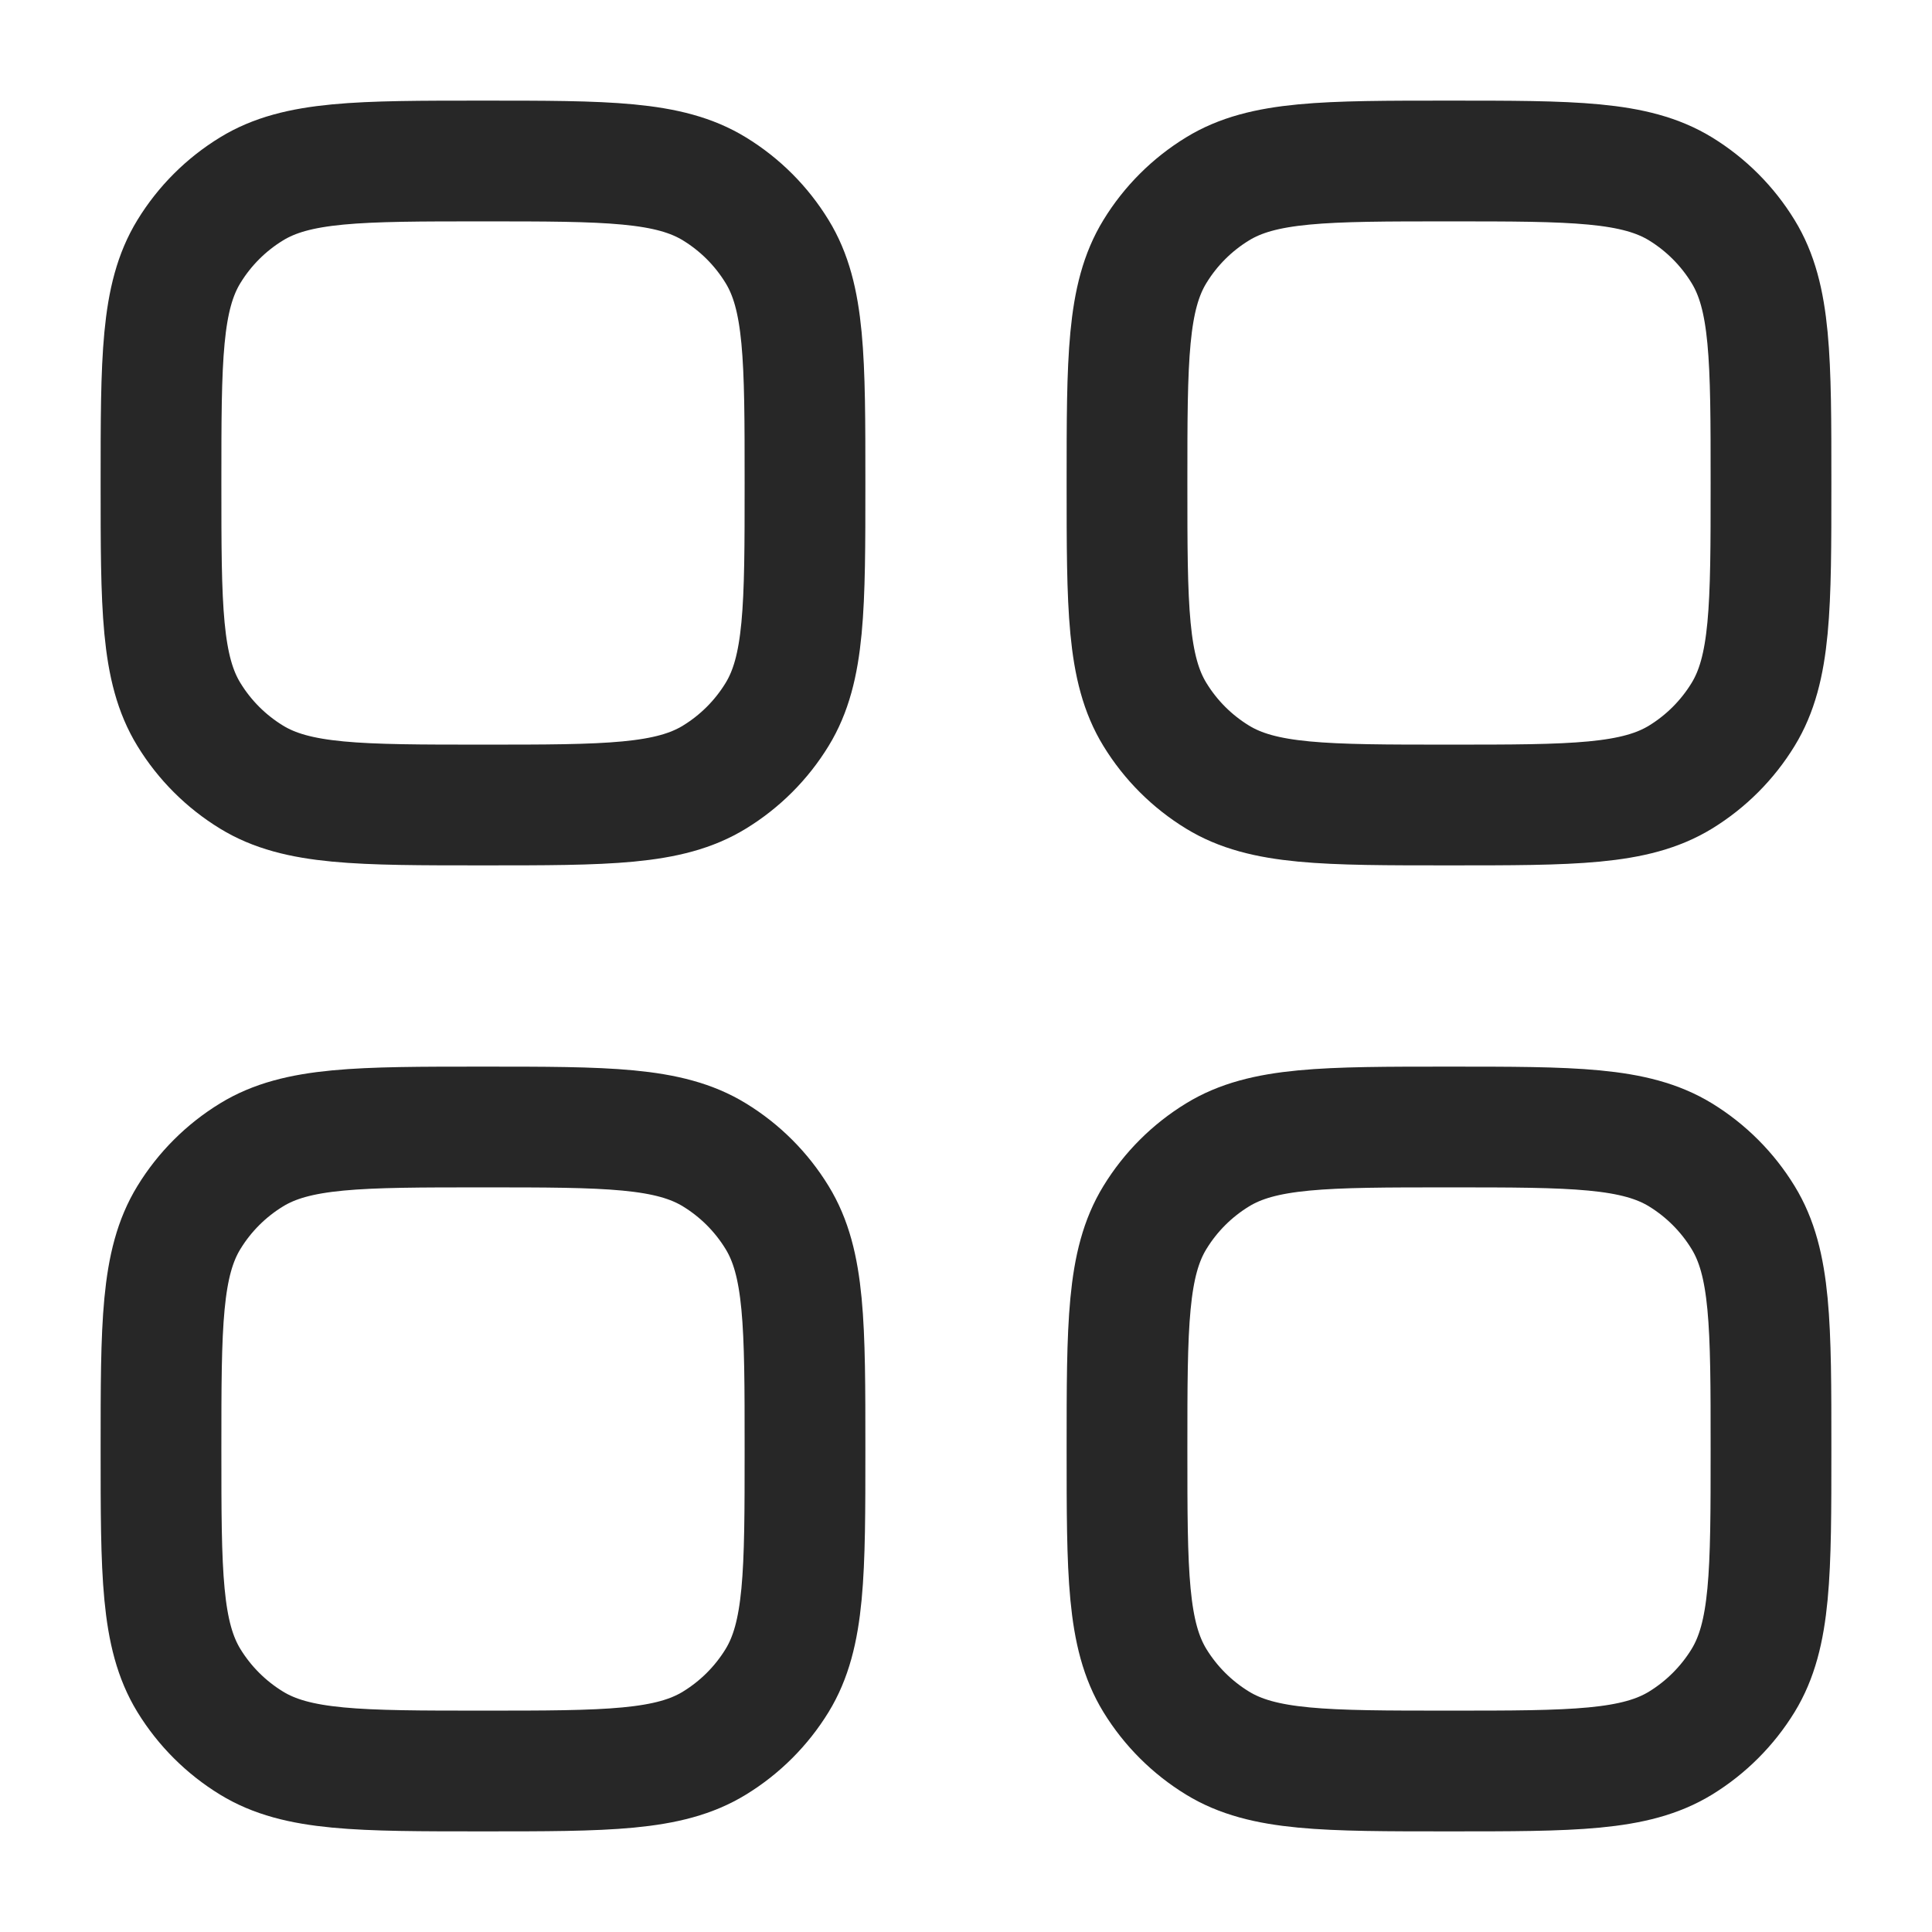 <?xml version="1.0" encoding="UTF-8"?> <svg xmlns="http://www.w3.org/2000/svg" width="24" height="24" viewBox="0 0 24 24" fill="none"><path d="M2 18C2 16.46 2 15.69 2.347 15.124C2.541 14.807 2.807 14.541 3.124 14.347C3.689 14 4.46 14 6 14C7.54 14 8.31 14 8.876 14.347C9.193 14.541 9.459 14.807 9.653 15.124C10 15.689 10 16.46 10 18C10 19.54 10 20.31 9.653 20.877C9.459 21.193 9.193 21.459 8.876 21.653C8.311 22 7.54 22 6 22C4.46 22 3.69 22 3.124 21.653C2.807 21.459 2.541 21.193 2.347 20.877C2 20.31 2 19.54 2 18ZM14 18C14 16.46 14 15.69 14.347 15.124C14.541 14.807 14.807 14.541 15.124 14.347C15.689 14 16.46 14 18 14C19.54 14 20.31 14 20.877 14.347C21.193 14.541 21.459 14.807 21.653 15.124C22 15.689 22 16.46 22 18C22 19.54 22 20.31 21.653 20.877C21.459 21.193 21.193 21.459 20.877 21.653C20.31 22 19.54 22 18 22C16.46 22 15.69 22 15.124 21.653C14.807 21.459 14.541 21.193 14.347 20.877C14 20.31 14 19.54 14 18ZM2 6C2 4.46 2 3.69 2.347 3.124C2.541 2.807 2.807 2.541 3.124 2.347C3.689 2 4.46 2 6 2C7.54 2 8.31 2 8.876 2.347C9.193 2.541 9.459 2.807 9.653 3.124C10 3.689 10 4.46 10 6C10 7.54 10 8.31 9.653 8.876C9.459 9.193 9.193 9.459 8.876 9.653C8.311 10 7.54 10 6 10C4.46 10 3.69 10 3.124 9.653C2.807 9.459 2.541 9.193 2.347 8.876C2 8.311 2 7.54 2 6ZM14 6C14 4.46 14 3.69 14.347 3.124C14.541 2.807 14.807 2.541 15.124 2.347C15.689 2 16.46 2 18 2C19.54 2 20.31 2 20.877 2.347C21.193 2.541 21.459 2.807 21.653 3.124C22 3.689 22 4.46 22 6C22 7.54 22 8.31 21.653 8.876C21.459 9.193 21.193 9.459 20.877 9.653C20.31 10 19.54 10 18 10C16.46 10 15.69 10 15.124 9.653C14.807 9.459 14.541 9.193 14.347 8.876C14 8.311 14 7.54 14 6Z" stroke="#272727" stroke-width="1.5" stroke-linecap="round" stroke-linejoin="round"></path></svg> 